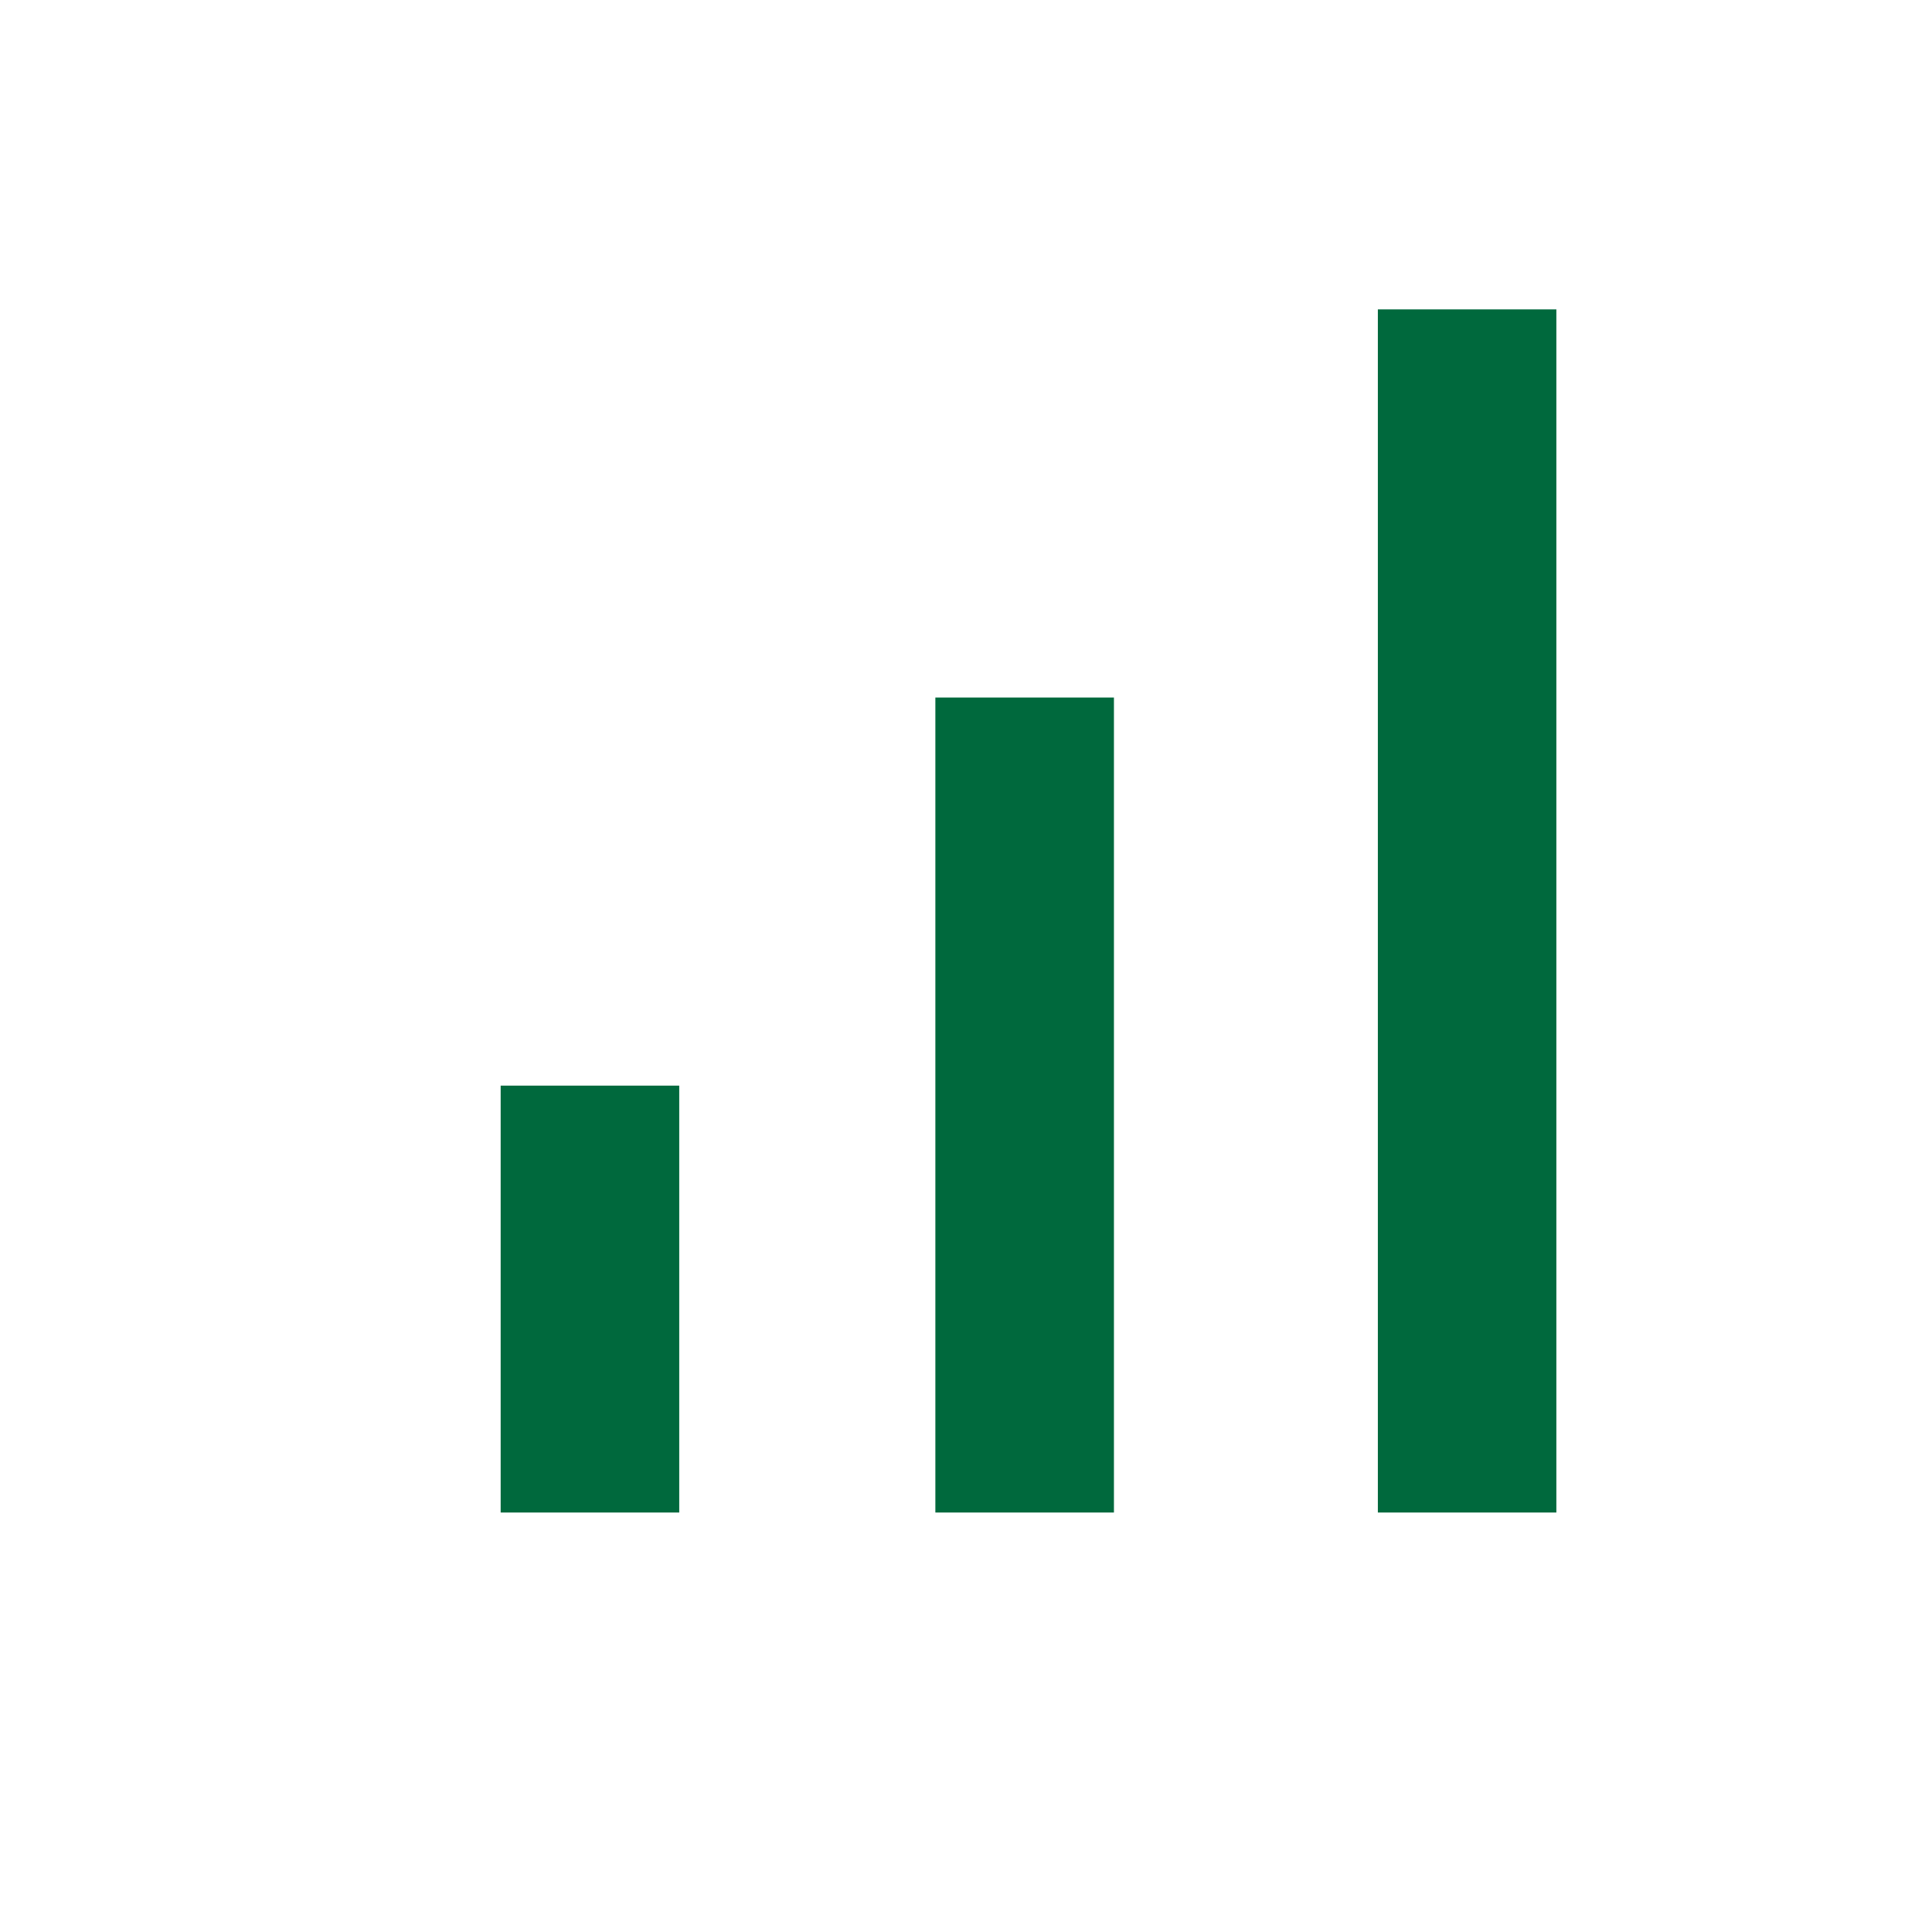 <svg width="28" height="28" viewBox="0 0 28 28" fill="none" xmlns="http://www.w3.org/2000/svg">
<g id="65030140cda3526d9edcd88b_signal_cellular_alt_FILL0_wght300_GRAD0_opsz24.svg">
<path id="Vector" d="M7.256 21.921V15.734H9.844V21.921H7.256ZM13.556 21.921V10.109H16.144V21.921C16.256 21.921 13.556 21.921 13.556 21.921ZM19.969 21.921V4.484H22.556V21.921H19.969Z" fill="#00693D"/>
</g>
</svg>
